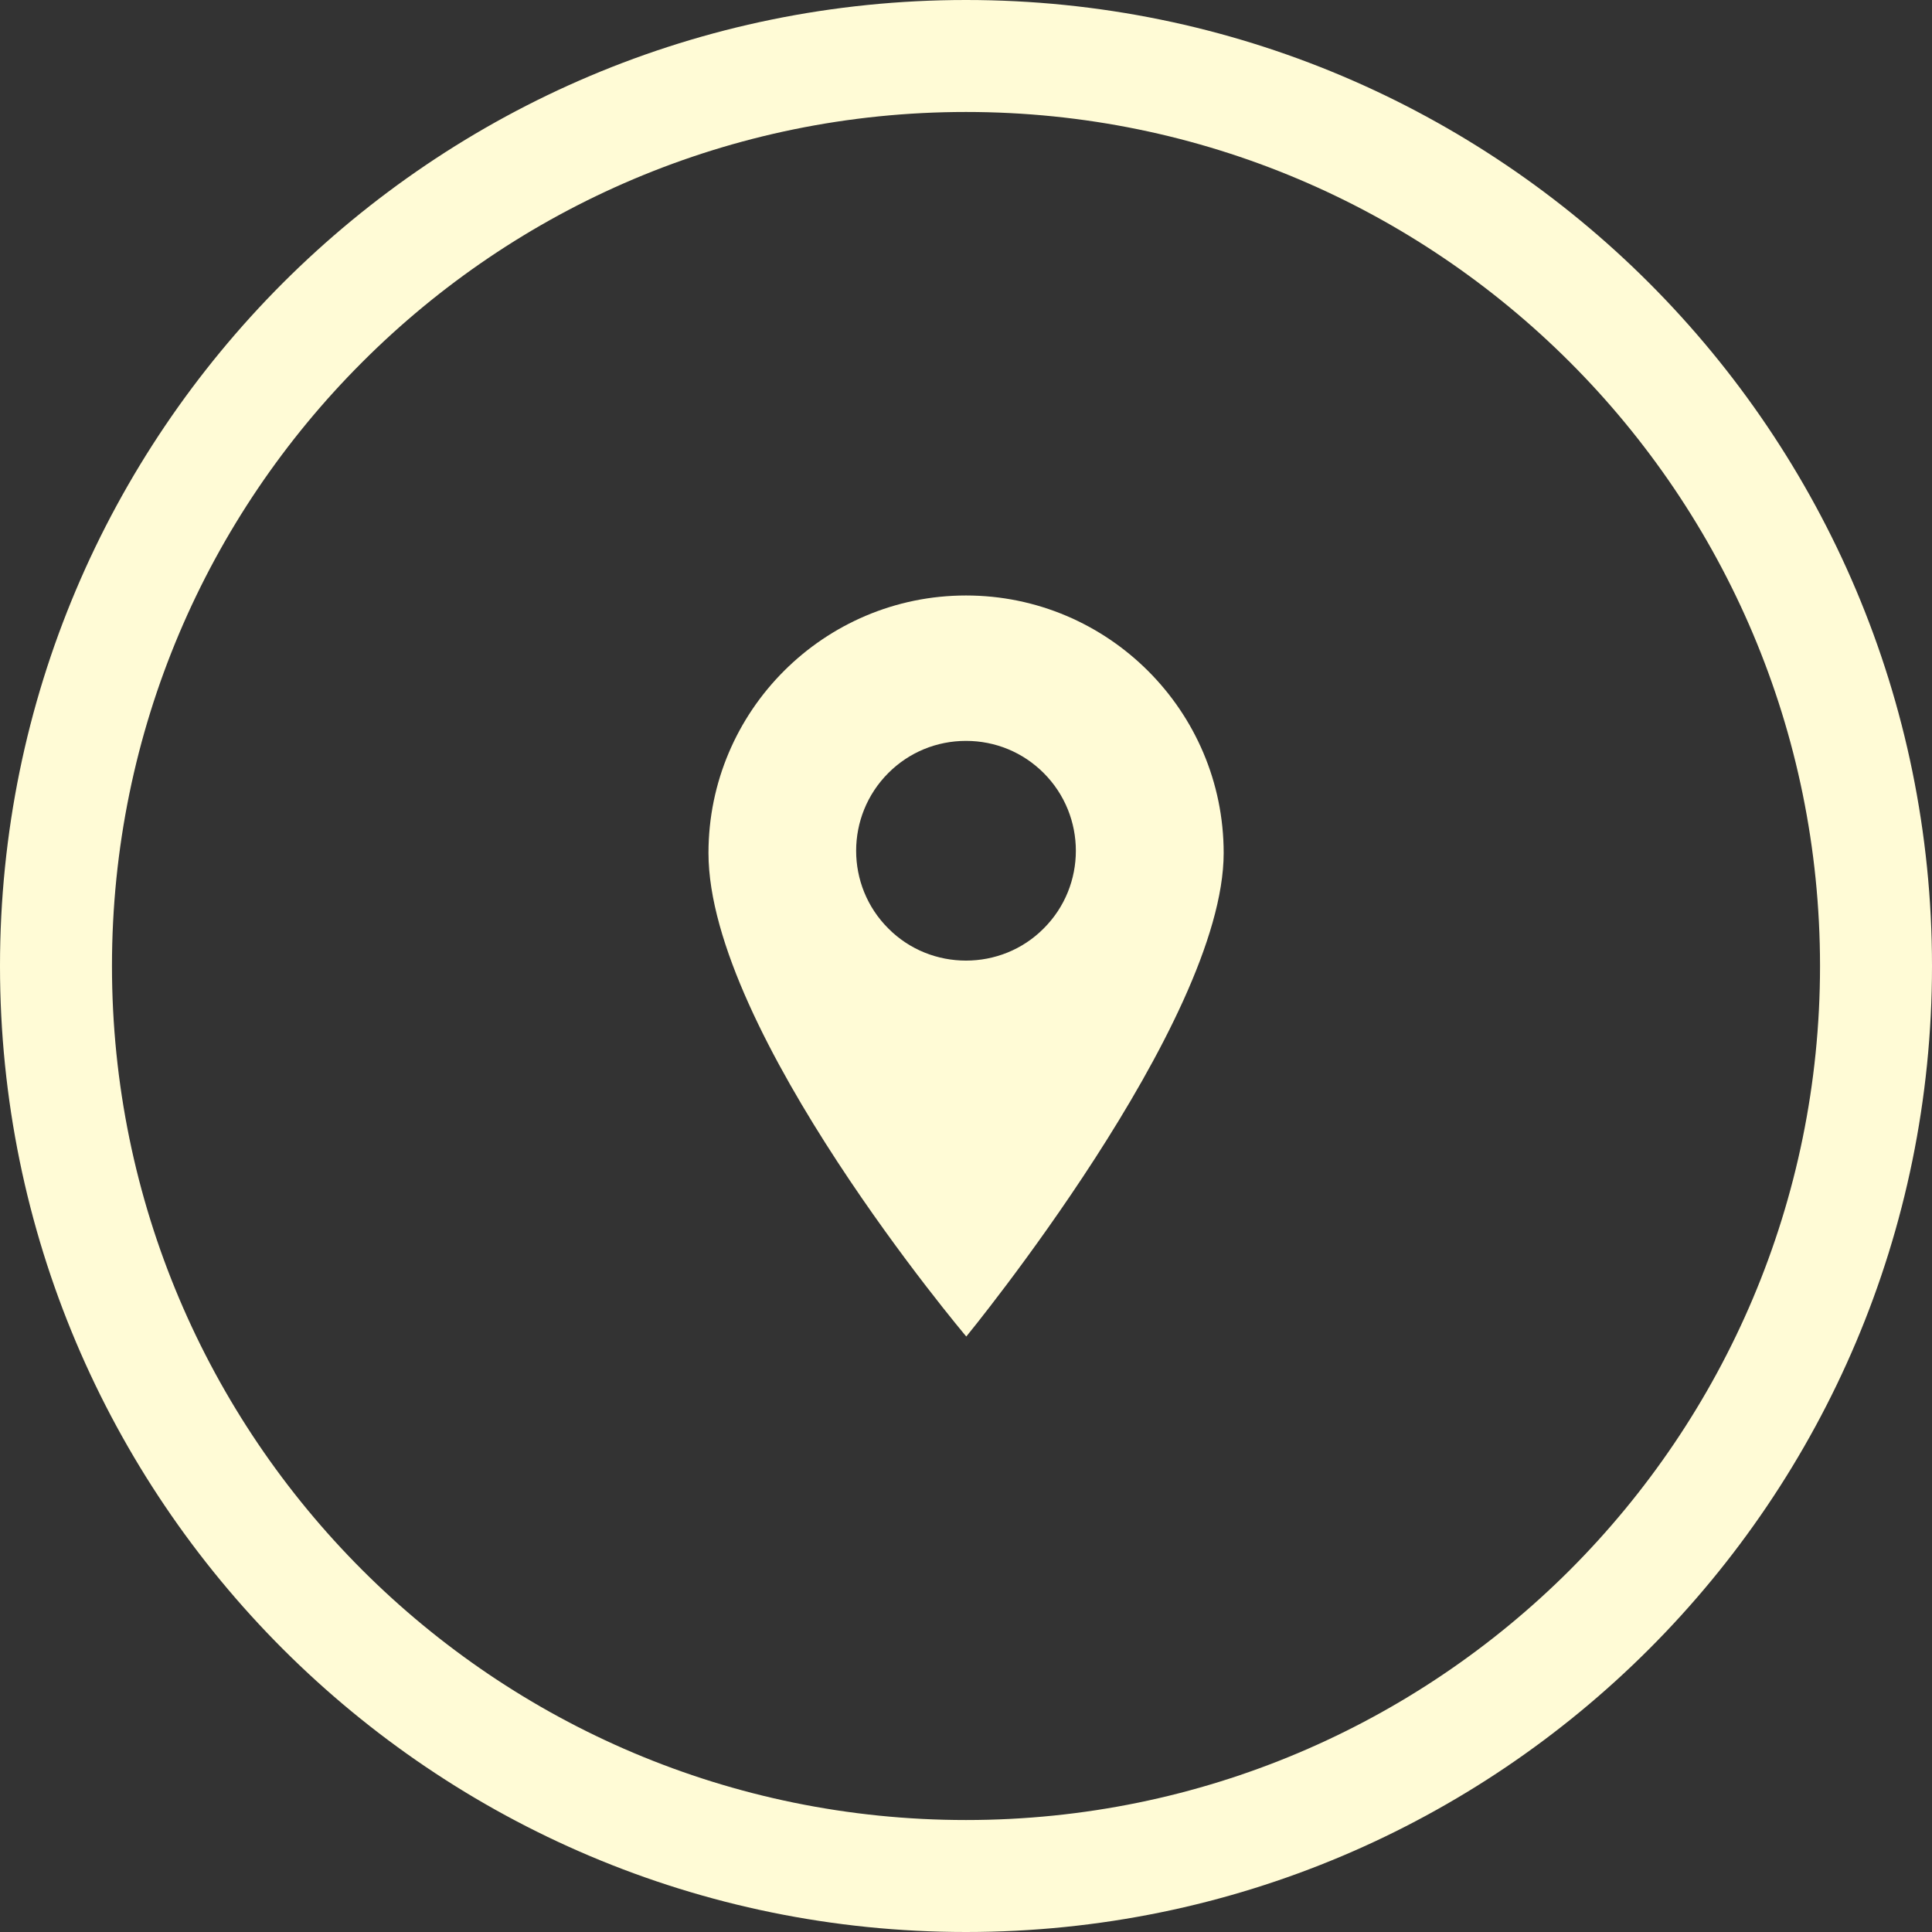 <?xml version="1.0" encoding="UTF-8"?>
<!DOCTYPE svg PUBLIC "-//W3C//DTD SVG 1.1//EN" "http://www.w3.org/Graphics/SVG/1.1/DTD/svg11.dtd">
<!-- Creator: CorelDRAW 2020 (64-Bit) -->
<svg xmlns="http://www.w3.org/2000/svg" xml:space="preserve" width="1355px" height="1355px" version="1.1" style="shape-rendering:geometricPrecision; text-rendering:geometricPrecision; image-rendering:optimizeQuality; fill-rule:evenodd; clip-rule:evenodd"
viewBox="0 0 132.34 132.34"
 xmlns:xlink="http://www.w3.org/1999/xlink"
 xmlns:xodm="http://www.corel.com/coreldraw/odm/2003">
 <rect x="0" y="0" width="132.34" height="132.34" fill="#333333" stroke="none"/>
 <defs>
  <style type="text/css">
   <![CDATA[
    .fil0 {fill:#FFFBD6;fill-rule:nonzero}
   ]]>
  </style>
 </defs>
 <g id="Layer_x0020_1">
  <path class="fil0" d="M66.17 40.79c-9.73,0 -17.64,7.91 -17.64,17.64 0,12.23 17.66,33.12 17.66,33.12 0,0 17.63,-21.49 17.63,-33.12 0,-9.73 -7.92,-17.64 -17.65,-17.64zm5.32 22.81c-1.46,1.47 -3.39,2.2 -5.32,2.2 -1.93,0 -3.86,-0.73 -5.32,-2.2 -2.94,-2.93 -2.94,-7.71 0,-10.65 1.42,-1.42 3.31,-2.2 5.32,-2.2 2.01,0 3.9,0.78 5.32,2.2 2.94,2.94 2.94,7.72 0,10.65zm0 0z"/>
  <path class="fil0" d="M66.17 0c18.27,0 34.82,7.41 46.79,19.38 11.97,11.98 19.38,28.52 19.38,46.79 0,18.27 -7.41,34.82 -19.38,46.79 -11.97,11.97 -28.52,19.38 -46.79,19.38 -18.27,0 -34.81,-7.41 -46.79,-19.38 -11.97,-11.97 -19.38,-28.52 -19.38,-46.79 0,-18.27 7.41,-34.81 19.38,-46.79 11.98,-11.97 28.52,-19.38 46.79,-19.38zm41.37 24.81c-10.59,-10.59 -25.22,-17.14 -41.37,-17.14 -16.15,0 -30.78,6.55 -41.36,17.14 -10.59,10.58 -17.14,25.21 -17.14,41.36 0,16.15 6.55,30.78 17.14,41.37 10.58,10.58 25.21,17.13 41.36,17.13 16.15,0 30.78,-6.55 41.37,-17.13 10.58,-10.59 17.13,-25.22 17.13,-41.37 0,-16.15 -6.55,-30.78 -17.13,-41.36z"/>
 </g>
</svg>
